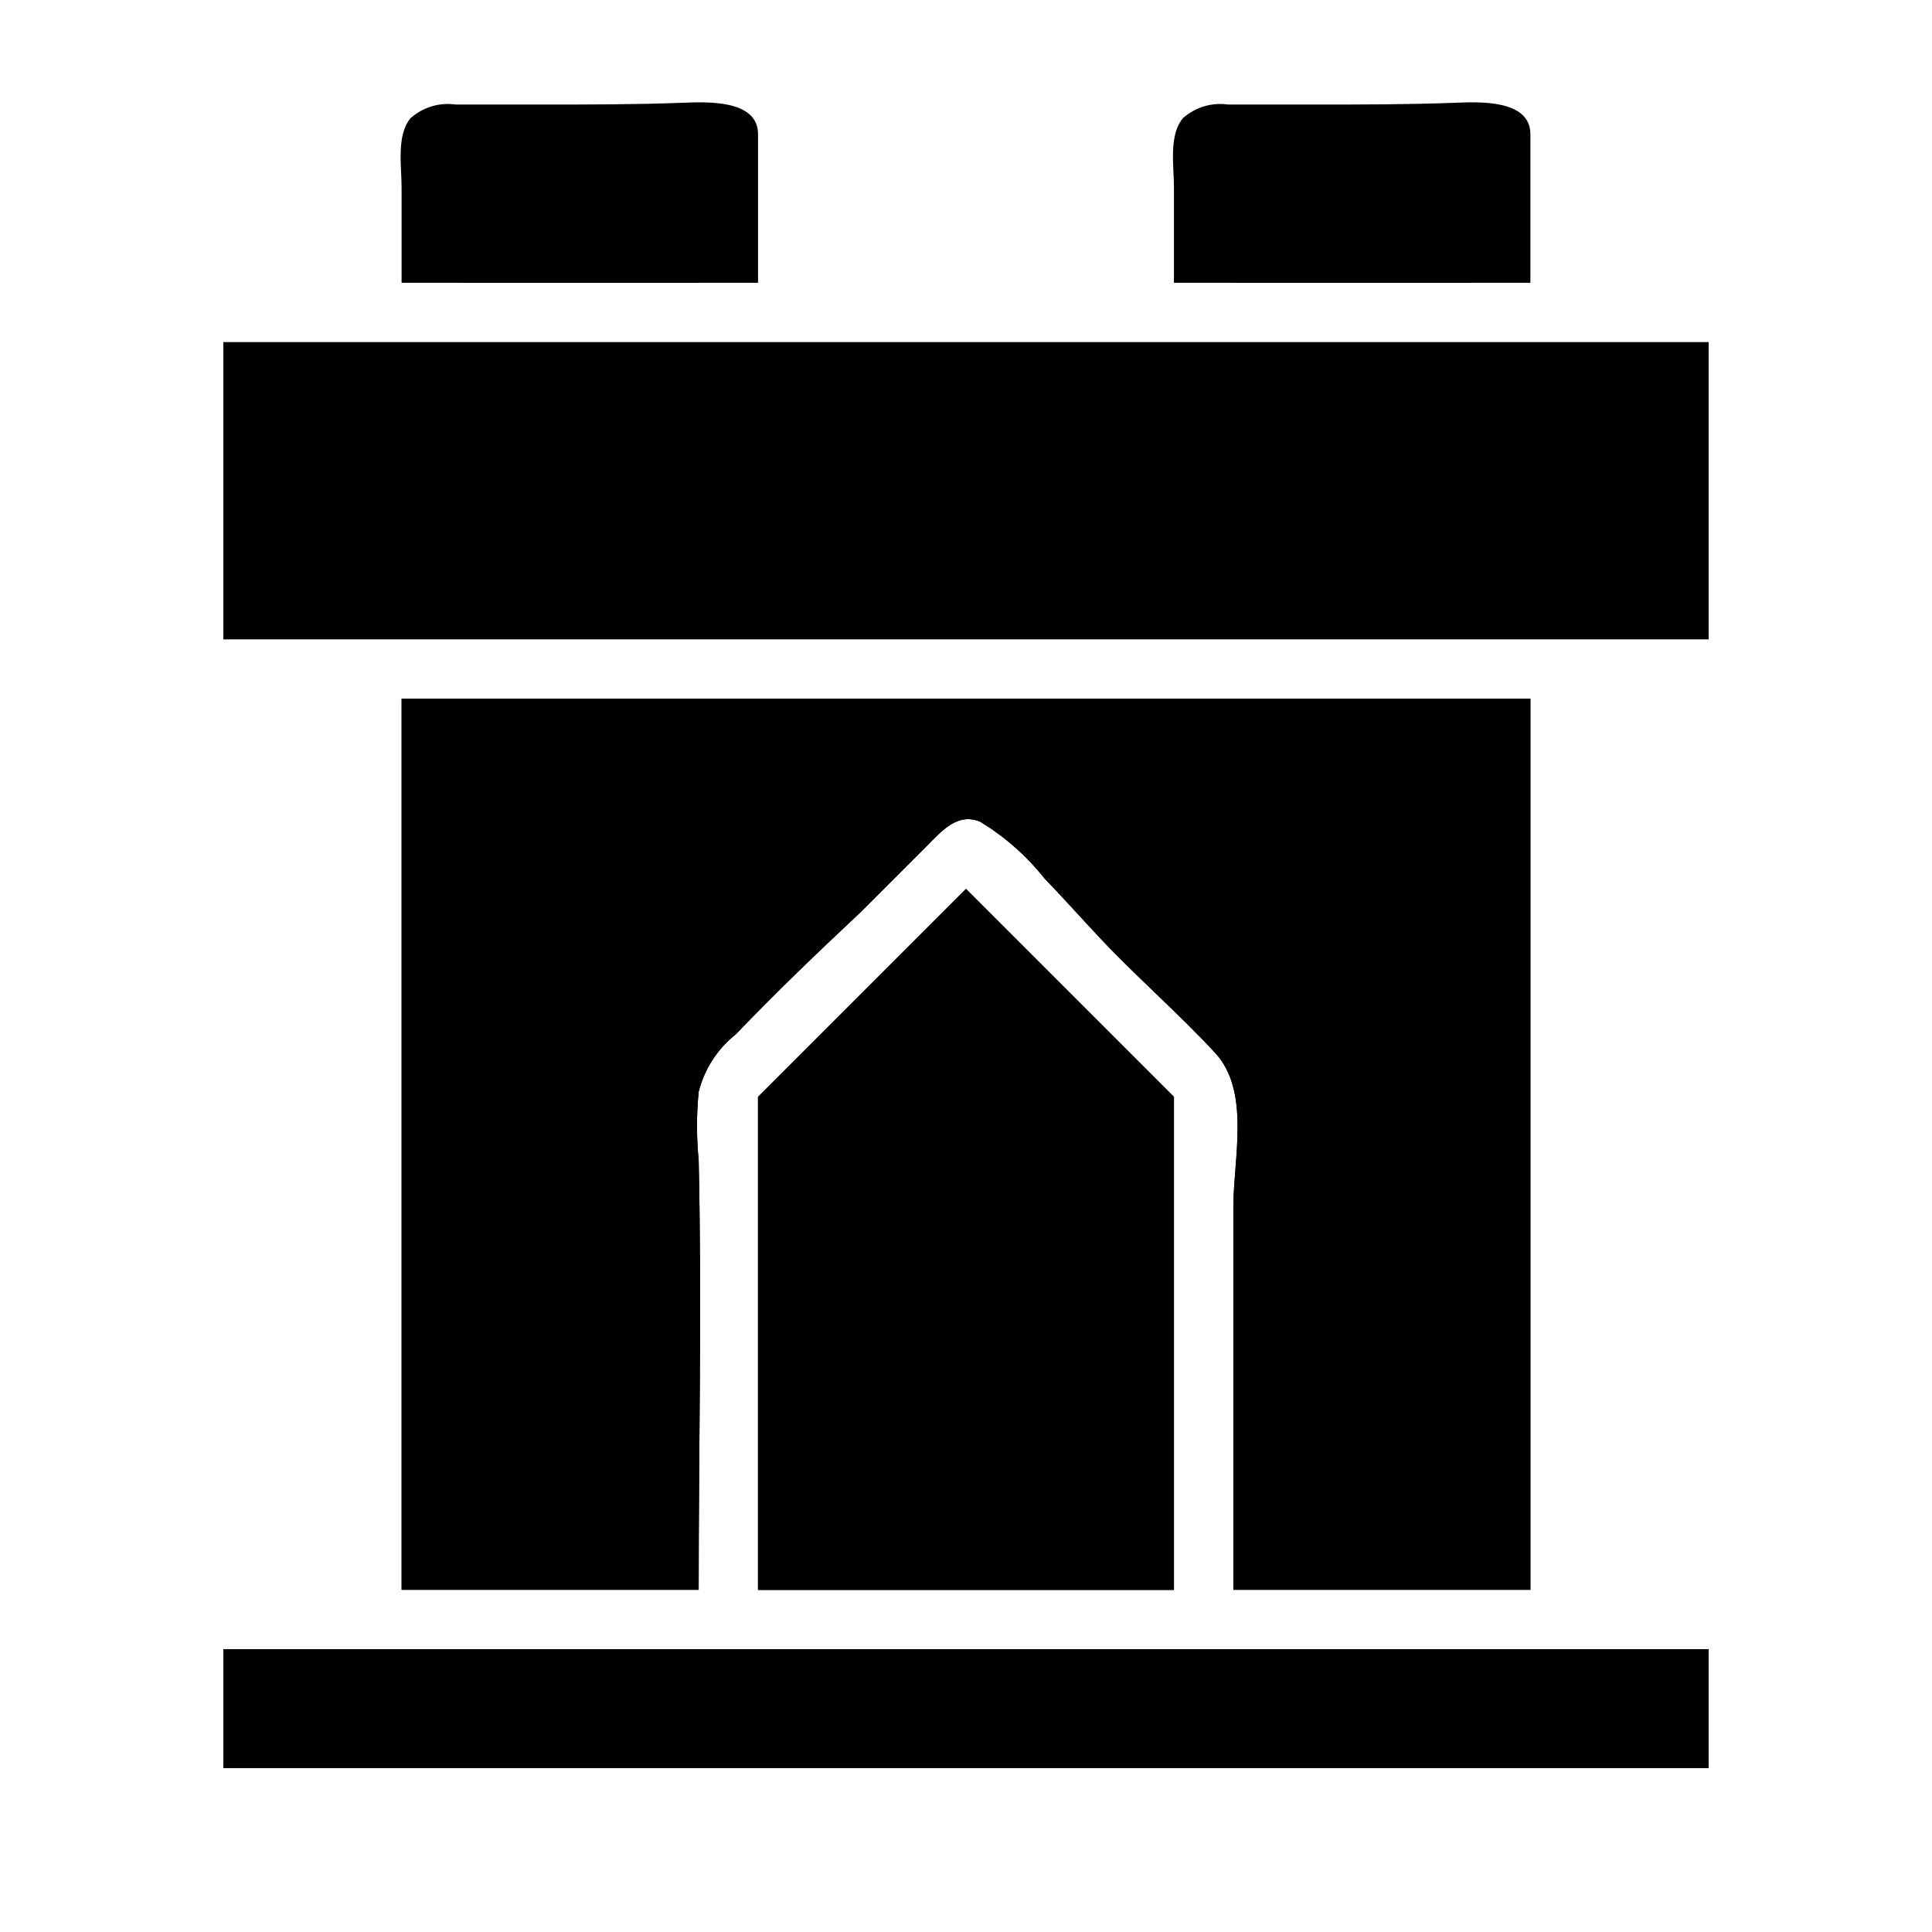 <?xml version="1.0" encoding="UTF-8"?>
<!-- Uploaded to: SVG Repo, www.svgrepo.com, Generator: SVG Repo Mixer Tools -->
<svg fill="#000000" width="800px" height="800px" version="1.1" viewBox="144 144 512 512" xmlns="http://www.w3.org/2000/svg">
 <g>
  <path d="m455.1 434.71v130.6h-110.21v-130.6l55.105-55.105z"/>
  <path d="m455.1 434.71v130.6h-110.21v-130.6l55.105-55.105z"/>
  <path d="m203.2 581.05h393.6v31.488h-393.6z"/>
  <path d="m203.2 581.05h393.6v31.488h-393.6z"/>
  <path d="m203.2 234.69h393.6v78.719h-393.6z"/>
  <path d="m203.2 234.69h393.6v78.719h-393.6z"/>
  <path d="m400 379.61 55.102 55.105v130.6h-110.21v-130.6z"/>
  <path d="m549.57 329.15v236.16h-78.719v-101.47c0-12.594 4.566-30.543-4.723-40.699s-21.57-20.781-31.488-31.488c-4.644-4.961-9.133-9.996-13.855-14.879-4.758-5.984-10.543-11.078-17.082-15.035-5.984-2.441-10.156 2.519-14.012 6.375l-17.633 17.633c-11.418 10.707-22.438 21.254-33.062 32.355-4.875 3.867-8.332 9.234-9.844 15.27-0.59 5.996-0.59 12.035 0 18.027 0.867 37.941 0 75.965 0 113.91l-78.719 0.004v-236.16z"/>
  <path d="m400 379.61 55.102 55.105v130.6h-110.21v-130.6z"/>
  <path d="m549.57 329.15v236.16h-78.719v-101.47c0-12.594 4.566-30.543-4.723-40.699s-21.57-20.781-31.488-31.488c-4.644-4.961-9.133-9.996-13.855-14.879-4.758-5.984-10.543-11.078-17.082-15.035-5.984-2.441-10.156 2.519-14.012 6.375l-17.633 17.633c-11.418 10.707-22.438 21.254-33.062 32.355-4.875 3.867-8.332 9.234-9.844 15.27-0.59 5.996-0.59 12.035 0 18.027 0.867 37.941 0 75.965 0 113.91l-78.719 0.004v-236.16z"/>
  <path d="m549.57 179.58v39.359h-94.465v-25.426c0-5.434-1.418-13.617 2.363-18.184 3.281-2.93 7.691-4.254 12.043-3.621h22.199c12.676 0 25.27 0 37.863-0.473 6.301-0.238 19.996-0.945 19.996 8.344z"/>
  <path d="m470.85 187.45h62.977v31.488h-62.977z"/>
  <path d="m344.89 179.58v39.359h-94.465v-25.426c0-5.434-1.418-13.617 2.363-18.184 3.281-2.93 7.691-4.254 12.043-3.621h22.199c12.676 0 25.27 0 37.863-0.473 6.297-0.238 19.996-0.945 19.996 8.344z"/>
  <path d="m266.18 187.45h62.977v31.488h-62.977z"/>
 </g>
</svg>